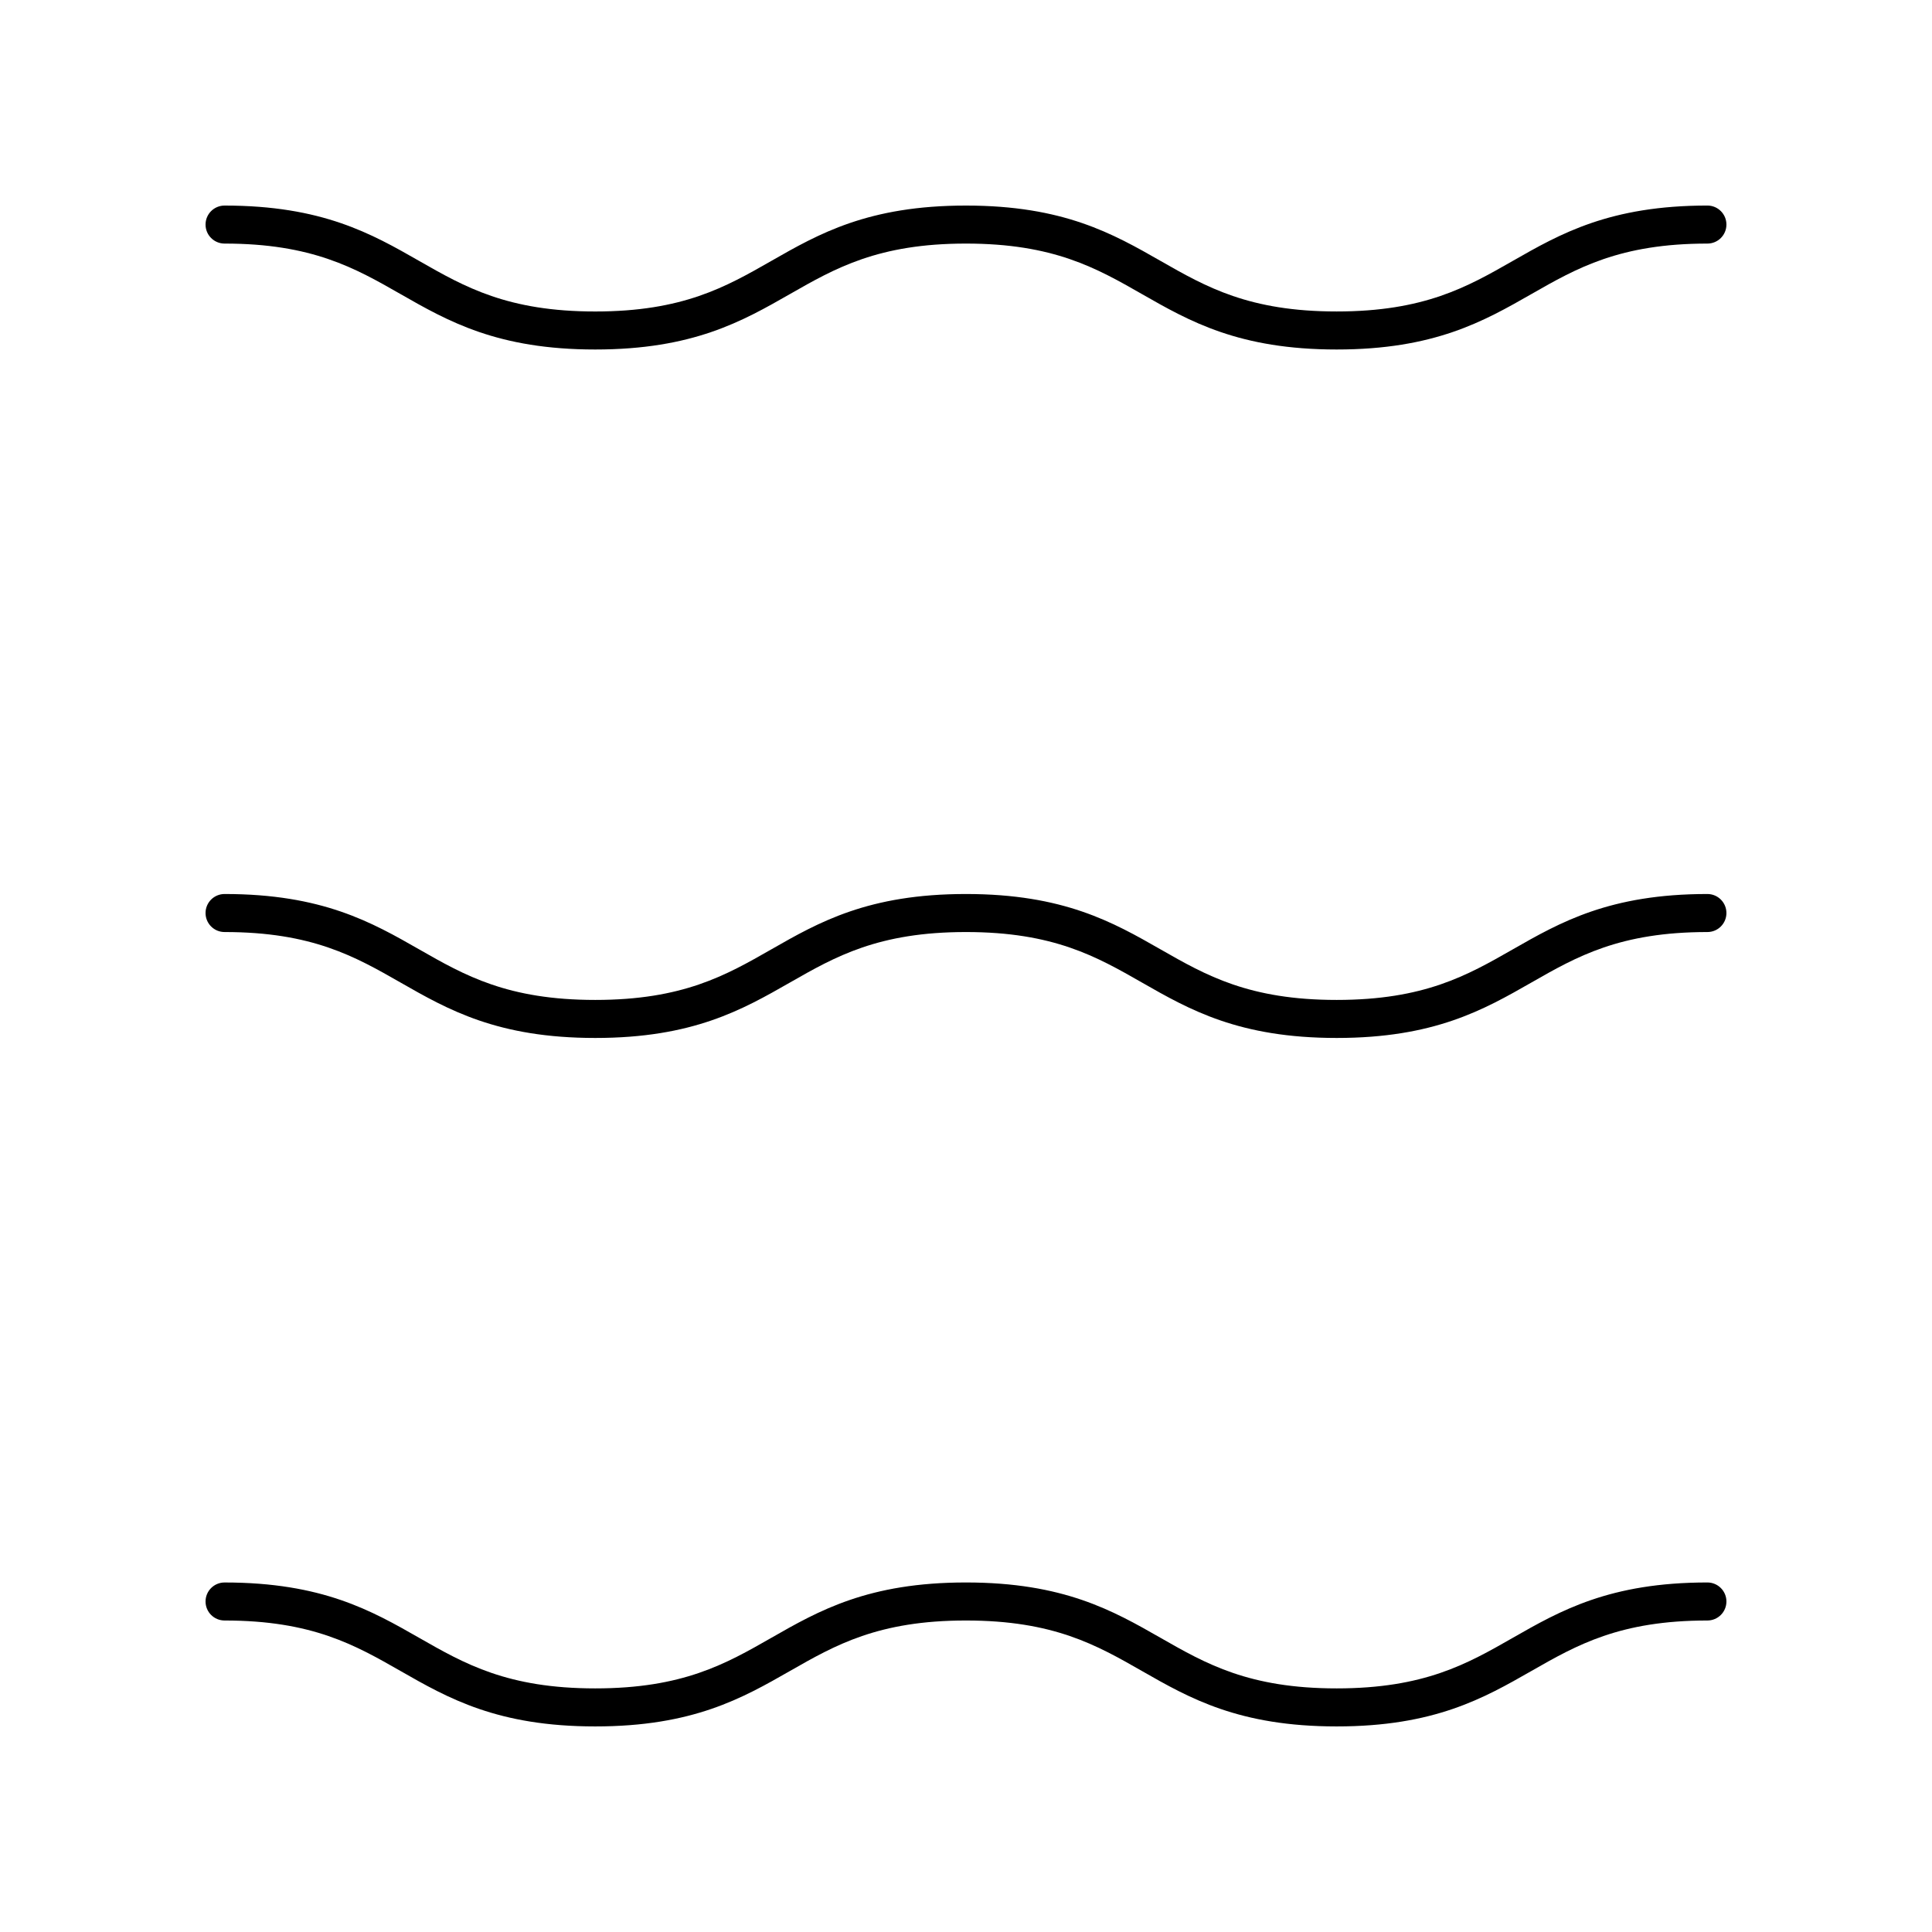 <?xml version="1.0" encoding="UTF-8"?>
<!-- Uploaded to: ICON Repo, www.svgrepo.com, Generator: ICON Repo Mixer Tools -->
<svg fill="#000000" width="800px" height="800px" version="1.1" viewBox="144 144 512 512" xmlns="http://www.w3.org/2000/svg">
 <g>
  <path d="m203.51 208.55c23.223 0 34.582 6.496 46.617 13.371 12.645 7.227 25.723 14.699 51.617 14.699 25.895 0 38.973-7.473 51.617-14.699 12.031-6.875 23.398-13.371 46.621-13.371 23.227 0 34.594 6.496 46.629 13.371 12.645 7.227 25.723 14.699 51.621 14.699s38.977-7.473 51.625-14.699c12.031-6.875 23.398-13.371 46.625-13.371 2.785 0 5.039-2.254 5.039-5.039 0-2.781-2.254-5.039-5.039-5.039-25.898 0-38.977 7.473-51.625 14.699-12.035 6.875-23.398 13.371-46.629 13.371-23.223 0-34.586-6.496-46.621-13.371-12.645-7.223-25.723-14.695-51.625-14.695-25.898 0-38.977 7.473-51.621 14.699-12.035 6.875-23.398 13.371-46.617 13.371-23.223 0-34.582-6.496-46.617-13.371-12.645-7.231-25.723-14.699-51.617-14.699-2.785 0-5.039 2.254-5.039 5.039 0.004 2.781 2.254 5.035 5.039 5.035z"/>
  <path d="m203.51 391c23.223 0 34.582 6.496 46.617 13.371 12.645 7.227 25.723 14.699 51.617 14.699 25.895 0 38.973-7.473 51.617-14.699 12.035-6.875 23.398-13.371 46.621-13.371 23.227 0 34.594 6.496 46.629 13.371 12.645 7.227 25.723 14.699 51.621 14.699s38.977-7.473 51.625-14.699c12.031-6.879 23.398-13.371 46.625-13.371 2.785 0 5.039-2.254 5.039-5.039 0-2.781-2.254-5.039-5.039-5.039-25.898 0-38.977 7.473-51.625 14.699-12.035 6.875-23.398 13.371-46.629 13.371-23.223 0-34.586-6.496-46.621-13.371-12.645-7.227-25.723-14.699-51.625-14.699-25.898 0-38.977 7.473-51.621 14.699-12.035 6.875-23.398 13.371-46.617 13.371-23.223 0-34.582-6.496-46.617-13.371-12.645-7.227-25.723-14.699-51.617-14.699-2.785 0-5.039 2.254-5.039 5.039 0.004 2.781 2.254 5.039 5.039 5.039z"/>
  <path d="m203.51 573.45c23.223 0 34.582 6.496 46.617 13.371 12.645 7.227 25.723 14.699 51.617 14.699 25.895 0 38.973-7.473 51.617-14.699 12.035-6.875 23.398-13.371 46.621-13.371 23.227 0 34.594 6.496 46.629 13.371 12.641 7.227 25.719 14.699 51.617 14.699 25.898 0 38.977-7.473 51.625-14.699 12.035-6.875 23.402-13.371 46.629-13.371 2.785 0 5.039-2.254 5.039-5.039 0-2.781-2.254-5.039-5.039-5.039-25.898 0-38.977 7.473-51.625 14.699-12.035 6.879-23.402 13.371-46.629 13.371-23.223 0-34.586-6.496-46.621-13.371-12.645-7.227-25.723-14.699-51.625-14.699-25.898 0-38.977 7.473-51.621 14.699-12.035 6.879-23.398 13.371-46.617 13.371-23.223 0-34.582-6.496-46.617-13.371-12.645-7.227-25.723-14.695-51.617-14.695-2.785 0-5.039 2.254-5.039 5.039 0.004 2.781 2.254 5.035 5.039 5.035z"/>
 </g>
</svg>